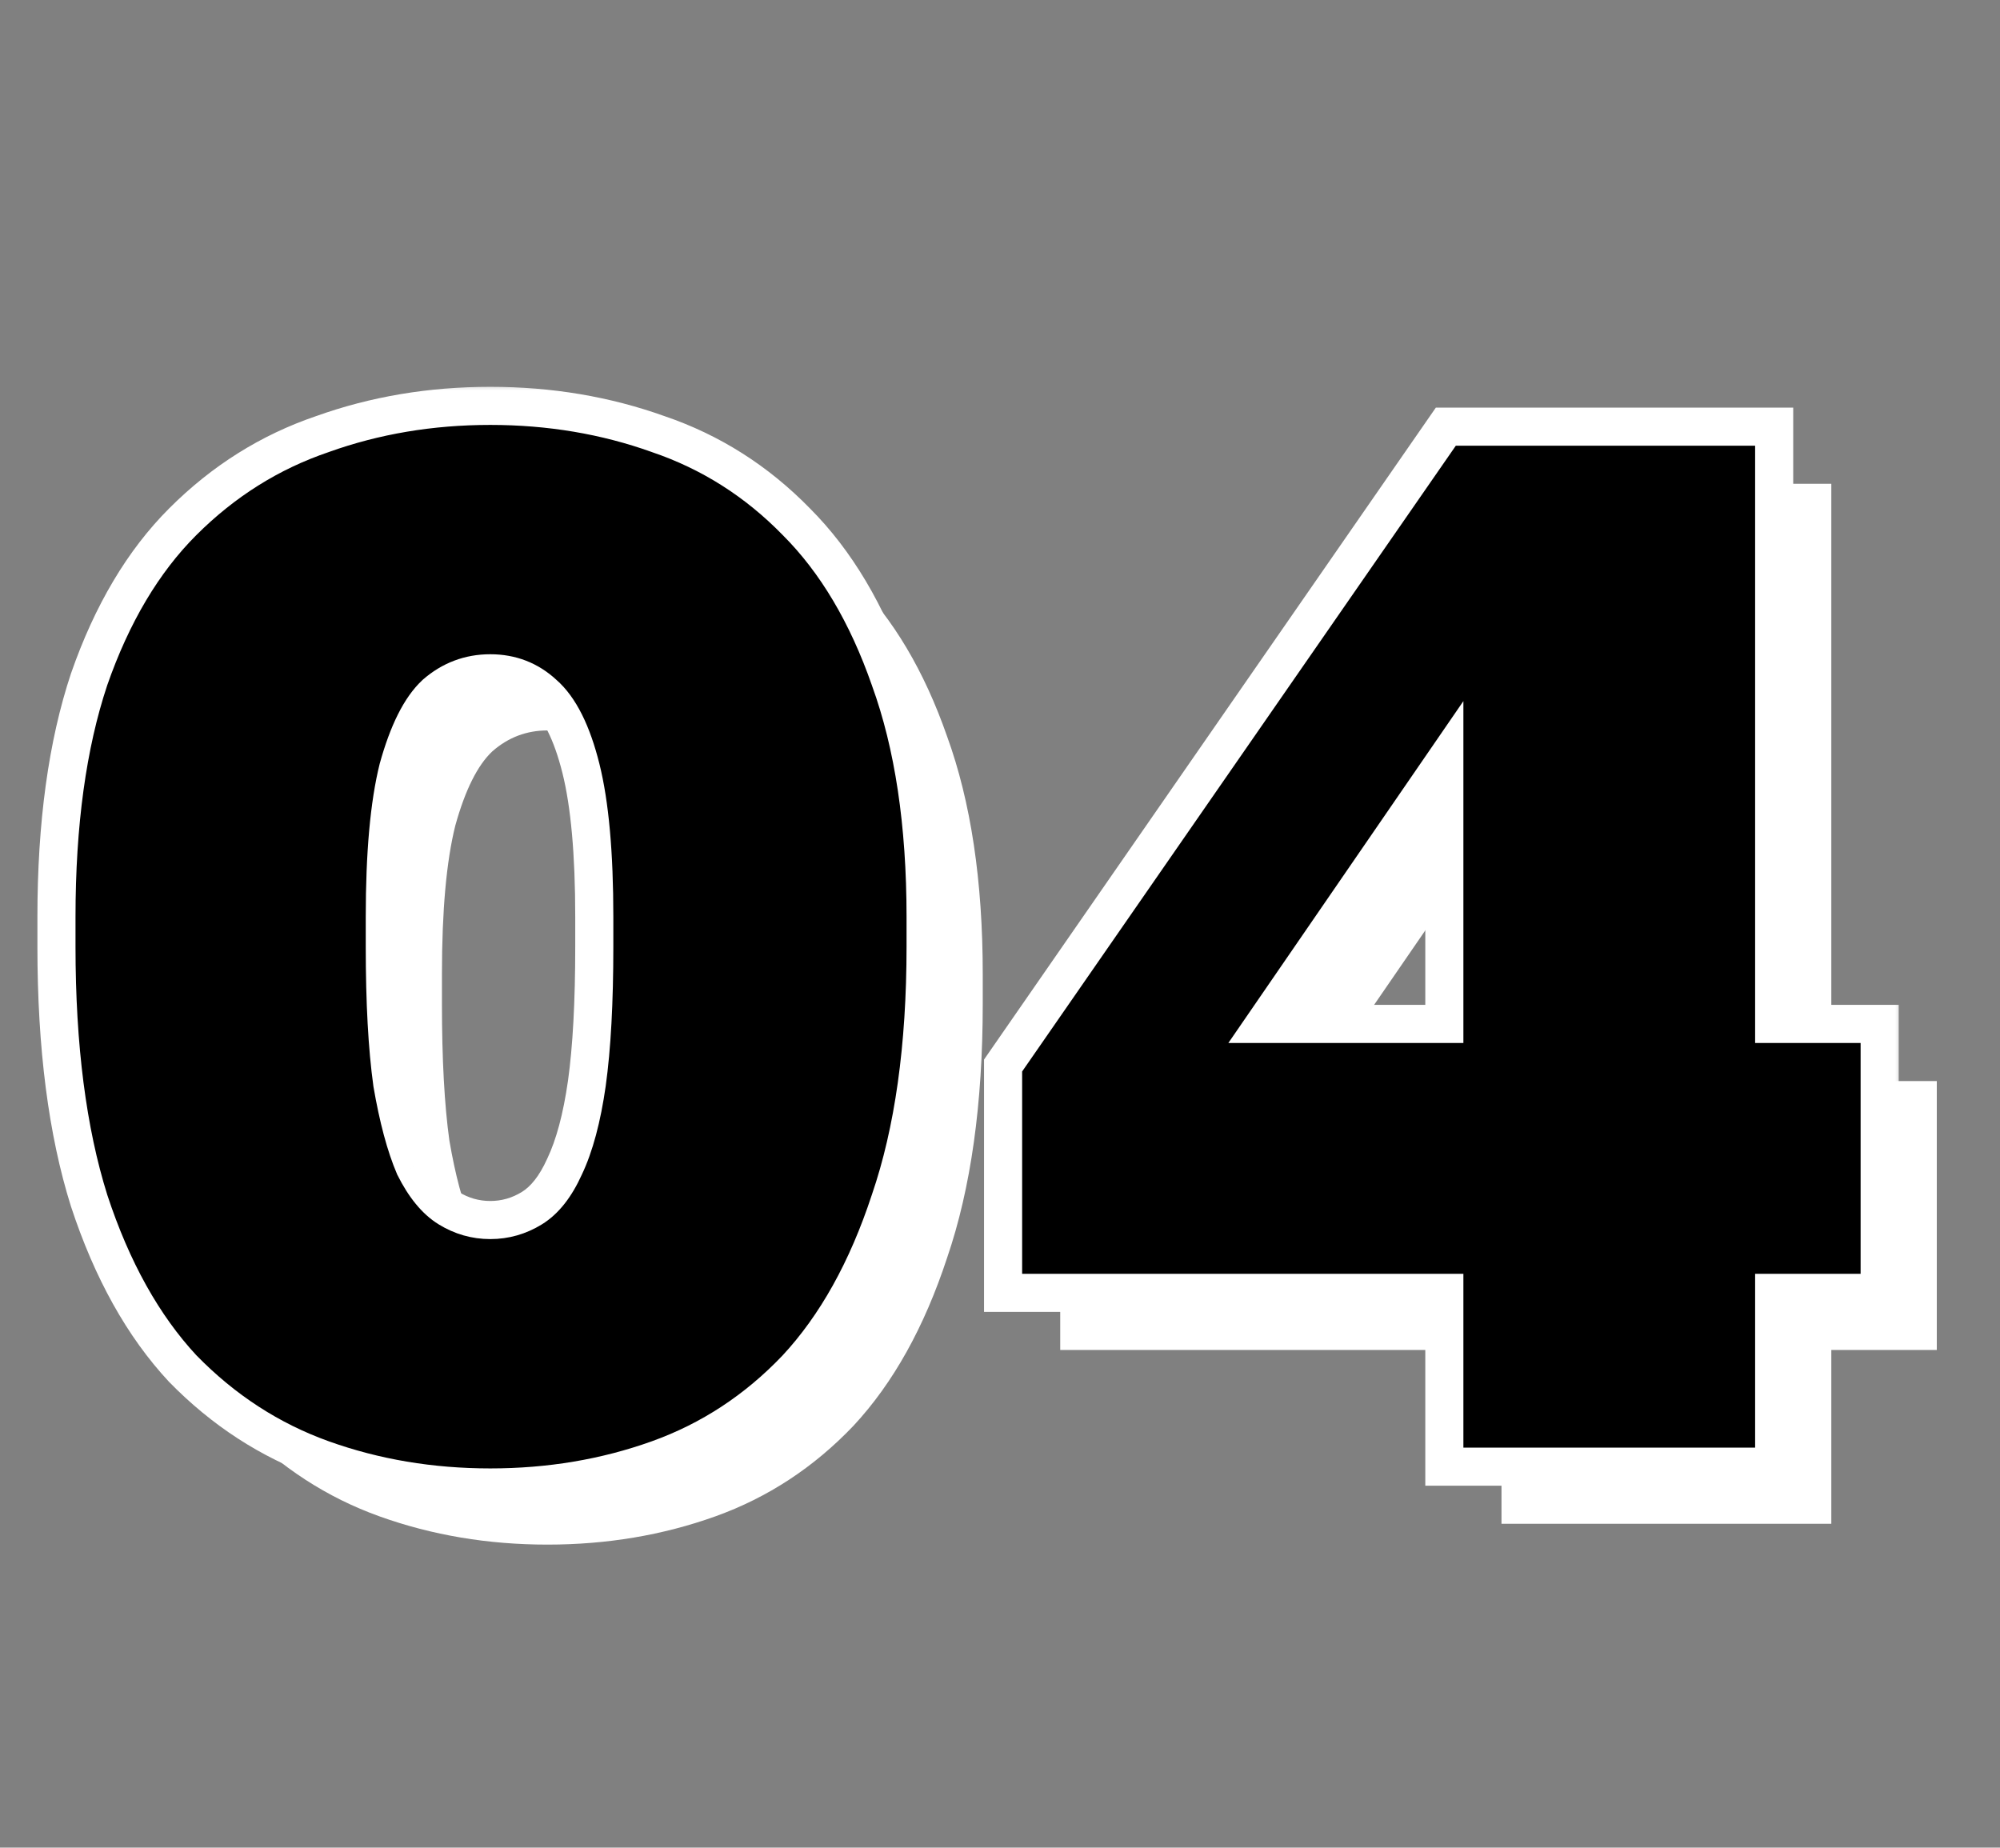<?xml version="1.0" encoding="UTF-8"?> <svg xmlns="http://www.w3.org/2000/svg" width="105" height="97" viewBox="0 0 105 97" fill="none"><rect x="0" y="0" width="105" height="97" fill="#808080" stroke="none"/><path d="M28.74 81.092C25.62 81.092 22.682 80.598 19.926 79.61C17.17 78.622 14.726 77.036 12.594 74.852C10.514 72.616 8.876 69.678 7.68 66.038C6.536 62.398 5.964 57.952 5.964 52.7V51.14C5.964 46.252 6.536 42.092 7.68 38.66C8.876 35.228 10.514 32.472 12.594 30.392C14.726 28.26 17.17 26.726 19.926 25.79C22.682 24.802 25.62 24.308 28.74 24.308C31.86 24.308 34.798 24.802 37.554 25.79C40.31 26.726 42.728 28.26 44.808 30.392C46.888 32.472 48.526 35.228 49.722 38.66C50.97 42.092 51.594 46.252 51.594 51.14V52.7C51.594 57.952 50.97 62.398 49.722 66.038C48.526 69.678 46.888 72.616 44.808 74.852C42.728 77.036 40.31 78.622 37.554 79.61C34.798 80.598 31.86 81.092 28.74 81.092ZM28.74 67.052C29.52 67.052 30.248 66.844 30.924 66.428C31.6 66.012 32.172 65.284 32.64 64.244C33.16 63.152 33.55 61.696 33.81 59.876C34.07 58.004 34.2 55.612 34.2 52.7V51.14C34.2 47.812 33.966 45.212 33.498 43.34C33.03 41.468 32.38 40.168 31.548 39.44C30.768 38.712 29.832 38.348 28.74 38.348C27.648 38.348 26.686 38.712 25.854 39.44C25.074 40.168 24.424 41.468 23.904 43.34C23.436 45.212 23.202 47.812 23.202 51.14V52.7C23.202 55.612 23.332 58.004 23.592 59.876C23.904 61.696 24.294 63.152 24.762 64.244C25.282 65.284 25.88 66.012 26.556 66.428C27.232 66.844 27.96 67.052 28.74 67.052ZM78.828 80V70.874H55.662V58.94L78.906 25.4H96.144V56.756H101.682V70.874H96.144V80H78.828ZM69.39 56.756H78.828V43.028L69.39 56.756Z" fill="white"></path><mask id="path-2-outside-1_485_191" maskUnits="userSpaceOnUse" x="1" y="20" width="99" height="60" fill="black"><rect fill="white" x="1" y="20" width="99" height="60"></rect><path d="M25.74 78.092C22.62 78.092 19.682 77.598 16.926 76.61C14.17 75.622 11.726 74.036 9.594 71.852C7.514 69.616 5.876 66.678 4.68 63.038C3.536 59.398 2.964 54.952 2.964 49.7V48.14C2.964 43.252 3.536 39.092 4.68 35.66C5.876 32.228 7.514 29.472 9.594 27.392C11.726 25.26 14.17 23.726 16.926 22.79C19.682 21.802 22.62 21.308 25.74 21.308C28.86 21.308 31.798 21.802 34.554 22.79C37.31 23.726 39.728 25.26 41.808 27.392C43.888 29.472 45.526 32.228 46.722 35.66C47.97 39.092 48.594 43.252 48.594 48.14V49.7C48.594 54.952 47.97 59.398 46.722 63.038C45.526 66.678 43.888 69.616 41.808 71.852C39.728 74.036 37.31 75.622 34.554 76.61C31.798 77.598 28.86 78.092 25.74 78.092ZM25.74 64.052C26.52 64.052 27.248 63.844 27.924 63.428C28.6 63.012 29.172 62.284 29.64 61.244C30.16 60.152 30.55 58.696 30.81 56.876C31.07 55.004 31.2 52.612 31.2 49.7V48.14C31.2 44.812 30.966 42.212 30.498 40.34C30.03 38.468 29.38 37.168 28.548 36.44C27.768 35.712 26.832 35.348 25.74 35.348C24.648 35.348 23.686 35.712 22.854 36.44C22.074 37.168 21.424 38.468 20.904 40.34C20.436 42.212 20.202 44.812 20.202 48.14V49.7C20.202 52.612 20.332 55.004 20.592 56.876C20.904 58.696 21.294 60.152 21.762 61.244C22.282 62.284 22.88 63.012 23.556 63.428C24.232 63.844 24.96 64.052 25.74 64.052ZM75.828 77V67.874H52.662V55.94L75.906 22.4H93.144V53.756H98.682V67.874H93.144V77H75.828ZM66.39 53.756H75.828V40.028L66.39 53.756Z"></path></mask><path d="M25.74 78.092C22.62 78.092 19.682 77.598 16.926 76.61C14.17 75.622 11.726 74.036 9.594 71.852C7.514 69.616 5.876 66.678 4.68 63.038C3.536 59.398 2.964 54.952 2.964 49.7V48.14C2.964 43.252 3.536 39.092 4.68 35.66C5.876 32.228 7.514 29.472 9.594 27.392C11.726 25.26 14.17 23.726 16.926 22.79C19.682 21.802 22.62 21.308 25.74 21.308C28.86 21.308 31.798 21.802 34.554 22.79C37.31 23.726 39.728 25.26 41.808 27.392C43.888 29.472 45.526 32.228 46.722 35.66C47.97 39.092 48.594 43.252 48.594 48.14V49.7C48.594 54.952 47.97 59.398 46.722 63.038C45.526 66.678 43.888 69.616 41.808 71.852C39.728 74.036 37.31 75.622 34.554 76.61C31.798 77.598 28.86 78.092 25.74 78.092ZM25.74 64.052C26.52 64.052 27.248 63.844 27.924 63.428C28.6 63.012 29.172 62.284 29.64 61.244C30.16 60.152 30.55 58.696 30.81 56.876C31.07 55.004 31.2 52.612 31.2 49.7V48.14C31.2 44.812 30.966 42.212 30.498 40.34C30.03 38.468 29.38 37.168 28.548 36.44C27.768 35.712 26.832 35.348 25.74 35.348C24.648 35.348 23.686 35.712 22.854 36.44C22.074 37.168 21.424 38.468 20.904 40.34C20.436 42.212 20.202 44.812 20.202 48.14V49.7C20.202 52.612 20.332 55.004 20.592 56.876C20.904 58.696 21.294 60.152 21.762 61.244C22.282 62.284 22.88 63.012 23.556 63.428C24.232 63.844 24.96 64.052 25.74 64.052ZM75.828 77V67.874H52.662V55.94L75.906 22.4H93.144V53.756H98.682V67.874H93.144V77H75.828ZM66.39 53.756H75.828V40.028L66.39 53.756Z" fill="black"></path><path d="M16.926 76.61L17.264 75.669L17.264 75.669L16.926 76.61ZM9.594 71.852L8.862 72.533L8.87 72.542L8.878 72.55L9.594 71.852ZM4.68 63.038L3.726 63.338L3.73 63.35L4.68 63.038ZM4.68 35.66L3.736 35.331L3.731 35.344L4.68 35.66ZM9.594 27.392L8.887 26.685L8.887 26.685L9.594 27.392ZM16.926 22.79L17.248 23.737L17.256 23.734L17.264 23.731L16.926 22.79ZM34.554 22.79L34.217 23.731L34.224 23.734L34.232 23.737L34.554 22.79ZM41.808 27.392L41.092 28.09L41.101 28.099L41.808 27.392ZM46.722 35.66L45.778 35.989L45.782 36.002L46.722 35.66ZM46.722 63.038L45.776 62.714L45.772 62.726L46.722 63.038ZM41.808 71.852L42.532 72.542L42.54 72.533L41.808 71.852ZM34.554 76.61L34.217 75.669L34.217 75.669L34.554 76.61ZM27.924 63.428L27.4 62.576L27.4 62.576L27.924 63.428ZM29.64 61.244L28.737 60.814L28.733 60.824L28.728 60.834L29.64 61.244ZM30.81 56.876L31.8 57.017L31.8 57.014L30.81 56.876ZM30.498 40.34L31.468 40.097L31.468 40.097L30.498 40.34ZM28.548 36.44L27.866 37.171L27.877 37.182L27.89 37.193L28.548 36.44ZM22.854 36.44L22.195 35.687L22.183 35.698L22.172 35.709L22.854 36.44ZM20.904 40.34L19.941 40.072L19.937 40.085L19.934 40.097L20.904 40.34ZM20.592 56.876L19.602 57.014L19.604 57.029L19.606 57.045L20.592 56.876ZM21.762 61.244L20.843 61.638L20.854 61.665L20.868 61.691L21.762 61.244ZM25.74 77.092C22.727 77.092 19.904 76.615 17.264 75.669L16.588 77.551C19.46 78.581 22.513 79.092 25.74 79.092V77.092ZM17.264 75.669C14.656 74.734 12.34 73.234 10.31 71.153L8.878 72.55C11.112 74.838 13.684 76.51 16.588 77.551L17.264 75.669ZM10.326 71.171C8.366 69.064 6.792 66.263 5.63 62.726L3.73 63.35C4.96 67.094 6.662 70.168 8.862 72.533L10.326 71.171ZM5.634 62.738C4.53 59.224 3.964 54.886 3.964 49.7H1.964C1.964 55.018 2.542 59.572 3.726 63.338L5.634 62.738ZM3.964 49.7V48.14H1.964V49.7H3.964ZM3.964 48.14C3.964 43.324 4.528 39.278 5.629 35.976L3.731 35.344C2.544 38.907 1.964 43.18 1.964 48.14H3.964ZM5.624 35.989C6.782 32.667 8.35 30.05 10.301 28.099L8.887 26.685C6.678 28.893 4.97 31.789 3.736 35.331L5.624 35.989ZM10.301 28.099C12.329 26.072 14.642 24.622 17.248 23.737L16.604 21.843C13.698 22.83 11.123 24.448 8.887 26.685L10.301 28.099ZM17.264 23.731C19.904 22.785 22.727 22.308 25.74 22.308V20.308C22.513 20.308 19.46 20.819 16.588 21.849L17.264 23.731ZM25.74 22.308C28.753 22.308 31.576 22.785 34.217 23.731L34.892 21.849C32.02 20.819 28.967 20.308 25.74 20.308V22.308ZM34.232 23.737C36.836 24.621 39.12 26.068 41.092 28.09L42.524 26.694C40.337 24.452 37.784 22.831 34.876 21.843L34.232 23.737ZM41.101 28.099C43.052 30.05 44.62 32.667 45.778 35.989L47.666 35.331C46.432 31.789 44.724 28.893 42.515 26.685L41.101 28.099ZM45.782 36.002C46.979 39.294 47.594 43.331 47.594 48.14H49.594C49.594 43.172 48.961 38.89 47.662 35.318L45.782 36.002ZM47.594 48.14V49.7H49.594V48.14H47.594ZM47.594 49.7C47.594 54.879 46.978 59.208 45.776 62.714L47.668 63.362C48.962 59.588 49.594 55.025 49.594 49.7H47.594ZM45.772 62.726C44.61 66.263 43.036 69.064 41.076 71.171L42.54 72.533C44.74 70.168 46.442 67.094 47.672 63.35L45.772 62.726ZM41.084 71.162C39.108 73.237 36.821 74.735 34.217 75.669L34.892 77.551C37.799 76.509 40.348 74.835 42.532 72.542L41.084 71.162ZM34.217 75.669C31.576 76.615 28.753 77.092 25.74 77.092V79.092C28.967 79.092 32.02 78.581 34.892 77.551L34.217 75.669ZM25.74 65.052C26.709 65.052 27.617 64.791 28.448 64.28L27.4 62.576C26.879 62.897 26.331 63.052 25.74 63.052V65.052ZM28.448 64.28C29.354 63.722 30.036 62.801 30.552 61.654L28.728 60.834C28.308 61.767 27.846 62.302 27.4 62.576L28.448 64.28ZM30.543 61.674C31.123 60.456 31.532 58.891 31.8 57.017L29.82 56.735C29.568 58.501 29.197 59.848 28.737 60.814L30.543 61.674ZM31.8 57.014C32.069 55.079 32.2 52.636 32.2 49.7H30.2C30.2 52.588 30.071 54.929 29.82 56.738L31.8 57.014ZM32.2 49.7V48.14H30.2V49.7H32.2ZM32.2 48.14C32.2 44.78 31.965 42.086 31.468 40.097L29.528 40.583C29.967 42.338 30.2 44.844 30.2 48.14H32.2ZM31.468 40.097C30.983 38.158 30.269 36.617 29.206 35.687L27.89 37.193C28.491 37.719 29.077 38.778 29.528 40.583L31.468 40.097ZM29.23 35.709C28.26 34.804 27.079 34.348 25.74 34.348V36.348C26.585 36.348 27.276 36.62 27.866 37.171L29.23 35.709ZM25.74 34.348C24.402 34.348 23.207 34.802 22.195 35.687L23.512 37.193C24.165 36.622 24.893 36.348 25.74 36.348V34.348ZM22.172 35.709C21.186 36.629 20.475 38.148 19.941 40.072L21.867 40.608C22.373 38.788 22.962 37.707 23.536 37.171L22.172 35.709ZM19.934 40.097C19.437 42.086 19.202 44.78 19.202 48.14H21.202C21.202 44.844 21.435 42.338 21.874 40.583L19.934 40.097ZM19.202 48.14V49.7H21.202V48.14H19.202ZM19.202 49.7C19.202 52.636 19.333 55.079 19.602 57.014L21.582 56.738C21.331 54.929 21.202 52.588 21.202 49.7H19.202ZM19.606 57.045C19.925 58.905 20.332 60.446 20.843 61.638L22.681 60.85C22.256 59.858 21.883 58.487 21.578 56.707L19.606 57.045ZM20.868 61.691C21.434 62.825 22.14 63.731 23.032 64.28L24.08 62.576C23.62 62.293 23.13 61.743 22.656 60.797L20.868 61.691ZM23.032 64.28C23.863 64.791 24.771 65.052 25.74 65.052V63.052C25.148 63.052 24.601 62.897 24.08 62.576L23.032 64.28ZM75.828 77H74.828V78H75.828V77ZM75.828 67.874H76.828V66.874H75.828V67.874ZM52.662 67.874H51.662V68.874H52.662V67.874ZM52.662 55.94L51.84 55.37L51.662 55.627V55.94H52.662ZM75.906 22.4V21.4H75.382L75.084 21.83L75.906 22.4ZM93.144 22.4H94.144V21.4H93.144V22.4ZM93.144 53.756H92.144V54.756H93.144V53.756ZM98.682 53.756H99.682V52.756H98.682V53.756ZM98.682 67.874V68.874H99.682V67.874H98.682ZM93.144 67.874V66.874H92.144V67.874H93.144ZM93.144 77V78H94.144V77H93.144ZM66.39 53.756L65.566 53.19L64.489 54.756H66.39V53.756ZM75.828 53.756V54.756H76.828V53.756H75.828ZM75.828 40.028H76.828V36.808L75.004 39.462L75.828 40.028ZM76.828 77V67.874H74.828V77H76.828ZM75.828 66.874H52.662V68.874H75.828V66.874ZM53.662 67.874V55.94H51.662V67.874H53.662ZM53.484 56.51L76.728 22.97L75.084 21.83L51.84 55.37L53.484 56.51ZM75.906 23.4H93.144V21.4H75.906V23.4ZM92.144 22.4V53.756H94.144V22.4H92.144ZM93.144 54.756H98.682V52.756H93.144V54.756ZM97.682 53.756V67.874H99.682V53.756H97.682ZM98.682 66.874H93.144V68.874H98.682V66.874ZM92.144 67.874V77H94.144V67.874H92.144ZM93.144 76H75.828V78H93.144V76ZM66.39 54.756H75.828V52.756H66.39V54.756ZM76.828 53.756V40.028H74.828V53.756H76.828ZM75.004 39.462L65.566 53.19L67.214 54.322L76.652 40.594L75.004 39.462Z" fill="white" mask="url(#path-2-outside-1_485_191)"></path></svg> 